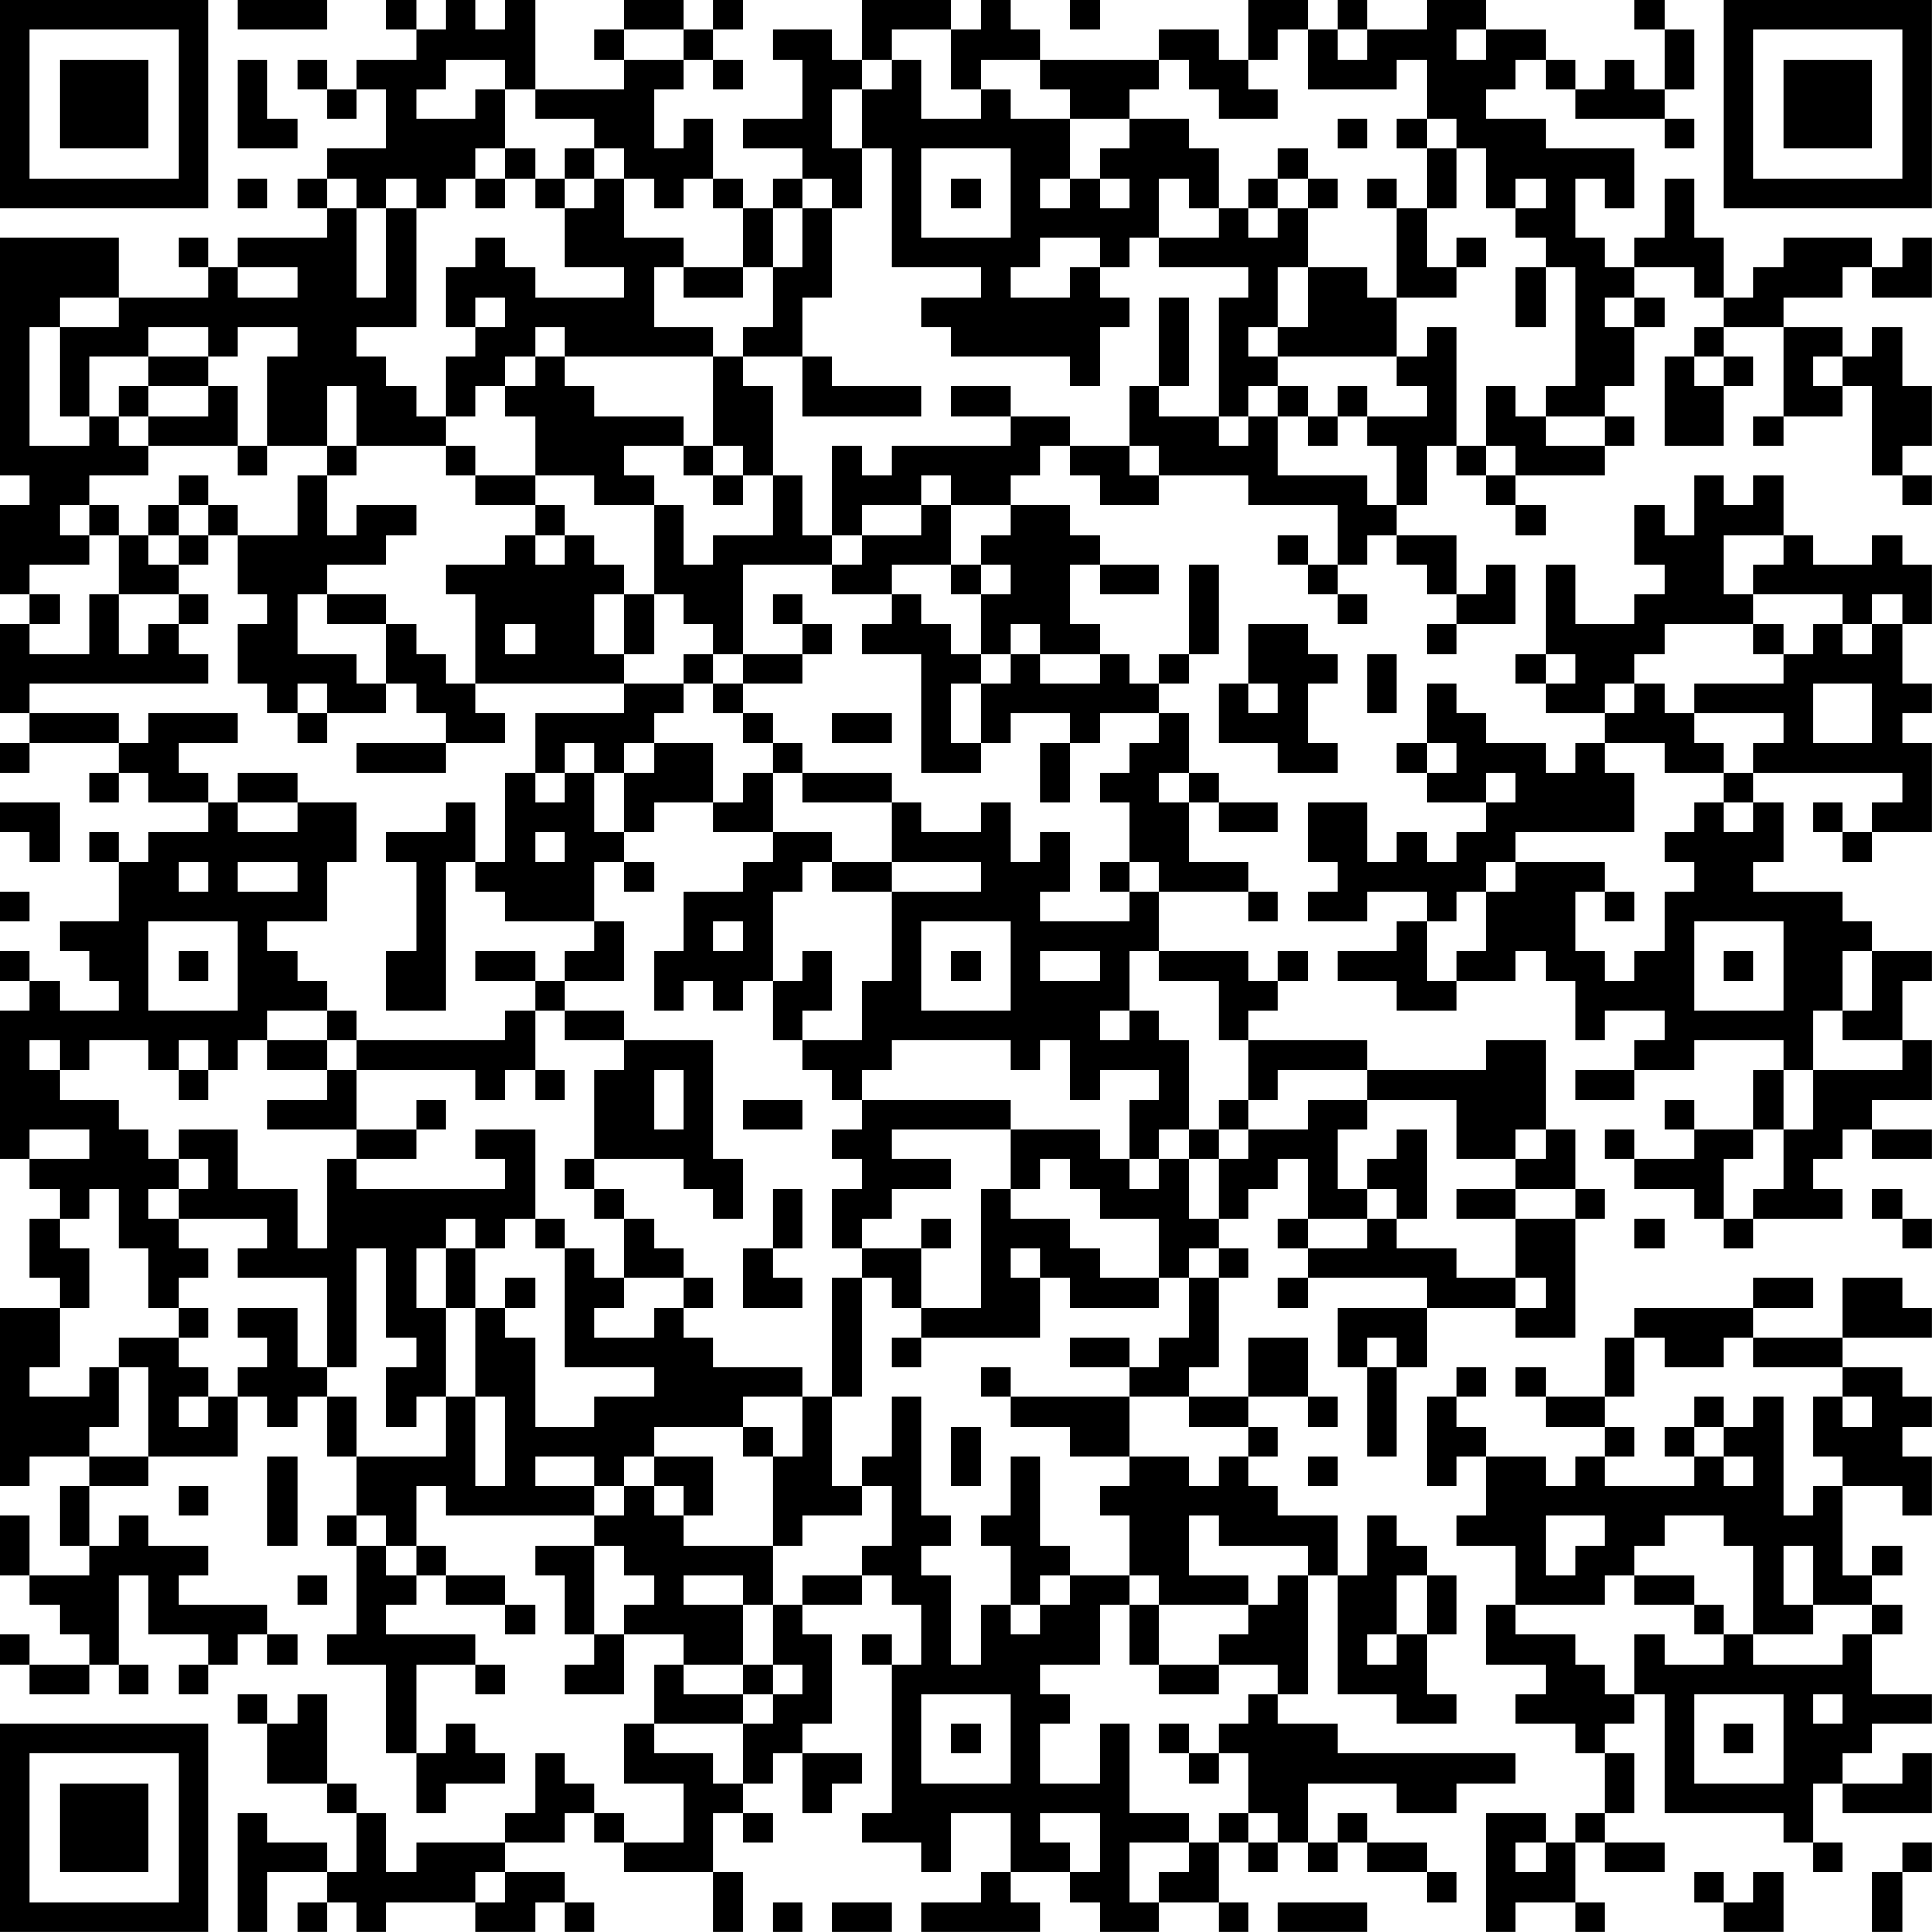 <?xml version="1.0" encoding="UTF-8"?>
<svg xmlns="http://www.w3.org/2000/svg" version="1.1" width="250" height="250" viewBox="0 0 250 250"><rect x="0" y="0" width="250" height="250" fill="#ffffff"/><g transform="scale(3.846)"><g transform="translate(0,0)"><path fill-rule="evenodd" d="M8 0L8 1L11 1L11 0ZM13 0L13 1L14 1L14 2L12 2L12 3L11 3L11 2L10 2L10 3L11 3L11 4L12 4L12 3L13 3L13 5L11 5L11 6L10 6L10 7L11 7L11 8L8 8L8 9L7 9L7 8L6 8L6 9L7 9L7 10L4 10L4 8L0 8L0 16L1 16L1 17L0 17L0 20L1 20L1 21L0 21L0 24L1 24L1 25L0 25L0 26L1 26L1 25L4 25L4 26L3 26L3 27L4 27L4 26L5 26L5 27L7 27L7 28L5 28L5 29L4 29L4 28L3 28L3 29L4 29L4 31L2 31L2 32L3 32L3 33L4 33L4 34L2 34L2 33L1 33L1 32L0 32L0 33L1 33L1 34L0 34L0 39L1 39L1 40L2 40L2 41L1 41L1 43L2 43L2 44L0 44L0 50L1 50L1 49L3 49L3 50L2 50L2 52L3 52L3 53L1 53L1 51L0 51L0 53L1 53L1 54L2 54L2 55L3 55L3 56L1 56L1 55L0 55L0 56L1 56L1 57L3 57L3 56L4 56L4 57L5 57L5 56L4 56L4 53L5 53L5 55L7 55L7 56L6 56L6 57L7 57L7 56L8 56L8 55L9 55L9 56L10 56L10 55L9 55L9 54L6 54L6 53L7 53L7 52L5 52L5 51L4 51L4 52L3 52L3 50L5 50L5 49L8 49L8 47L9 47L9 48L10 48L10 47L11 47L11 49L12 49L12 51L11 51L11 52L12 52L12 55L11 55L11 56L13 56L13 59L14 59L14 61L15 61L15 60L17 60L17 59L16 59L16 58L15 58L15 59L14 59L14 56L16 56L16 57L17 57L17 56L16 56L16 55L13 55L13 54L14 54L14 53L15 53L15 54L17 54L17 55L18 55L18 54L17 54L17 53L15 53L15 52L14 52L14 50L15 50L15 51L20 51L20 52L18 52L18 53L19 53L19 55L20 55L20 56L19 56L19 57L21 57L21 55L23 55L23 56L22 56L22 58L21 58L21 60L23 60L23 62L21 62L21 61L20 61L20 60L19 60L19 59L18 59L18 61L17 61L17 62L14 62L14 63L13 63L13 61L12 61L12 60L11 60L11 57L10 57L10 58L9 58L9 57L8 57L8 58L9 58L9 60L11 60L11 61L12 61L12 63L11 63L11 62L9 62L9 61L8 61L8 65L9 65L9 63L11 63L11 64L10 64L10 65L11 65L11 64L12 64L12 65L13 65L13 64L16 64L16 65L18 65L18 64L19 64L19 65L20 65L20 64L19 64L19 63L17 63L17 62L19 62L19 61L20 61L20 62L21 62L21 63L24 63L24 65L25 65L25 63L24 63L24 61L25 61L25 62L26 62L26 61L25 61L25 60L26 60L26 59L27 59L27 61L28 61L28 60L29 60L29 59L27 59L27 58L28 58L28 55L27 55L27 54L29 54L29 53L30 53L30 54L31 54L31 56L30 56L30 55L29 55L29 56L30 56L30 61L29 61L29 62L31 62L31 63L32 63L32 61L34 61L34 63L33 63L33 64L31 64L31 65L35 65L35 64L34 64L34 63L36 63L36 64L37 64L37 65L39 65L39 64L41 64L41 65L42 65L42 64L41 64L41 62L42 62L42 63L43 63L43 62L44 62L44 63L45 63L45 62L46 62L46 63L48 63L48 64L49 64L49 63L48 63L48 62L46 62L46 61L45 61L45 62L44 62L44 60L47 60L47 61L49 61L49 60L51 60L51 59L45 59L45 58L43 58L43 57L44 57L44 53L45 53L45 57L47 57L47 58L49 58L49 57L48 57L48 55L49 55L49 53L48 53L48 52L47 52L47 51L46 51L46 53L45 53L45 51L43 51L43 50L42 50L42 49L43 49L43 48L42 48L42 47L44 47L44 48L45 48L45 47L44 47L44 45L42 45L42 47L40 47L40 46L41 46L41 43L42 43L42 42L41 42L41 41L42 41L42 40L43 40L43 39L44 39L44 41L43 41L43 42L44 42L44 43L43 43L43 44L44 44L44 43L48 43L48 44L45 44L45 46L46 46L46 49L47 49L47 46L48 46L48 44L51 44L51 45L53 45L53 41L54 41L54 40L53 40L53 38L52 38L52 35L50 35L50 36L46 36L46 35L42 35L42 34L43 34L43 33L44 33L44 32L43 32L43 33L42 33L42 32L39 32L39 30L42 30L42 31L43 31L43 30L42 30L42 29L40 29L40 27L41 27L41 28L43 28L43 27L41 27L41 26L40 26L40 24L39 24L39 23L40 23L40 22L41 22L41 19L40 19L40 22L39 22L39 23L38 23L38 22L37 22L37 21L36 21L36 19L37 19L37 20L39 20L39 19L37 19L37 18L36 18L36 17L34 17L34 16L35 16L35 15L36 15L36 16L37 16L37 17L39 17L39 16L42 16L42 17L45 17L45 19L44 19L44 18L43 18L43 19L44 19L44 20L45 20L45 21L46 21L46 20L45 20L45 19L46 19L46 18L47 18L47 19L48 19L48 20L49 20L49 21L48 21L48 22L49 22L49 21L51 21L51 19L50 19L50 20L49 20L49 18L47 18L47 17L48 17L48 15L49 15L49 16L50 16L50 17L51 17L51 18L52 18L52 17L51 17L51 16L54 16L54 15L55 15L55 14L54 14L54 13L55 13L55 11L56 11L56 10L55 10L55 9L57 9L57 10L58 10L58 11L57 11L57 12L56 12L56 15L58 15L58 13L59 13L59 12L58 12L58 11L60 11L60 14L59 14L59 15L60 15L60 14L62 14L62 13L63 13L63 16L64 16L64 17L65 17L65 16L64 16L64 15L65 15L65 13L64 13L64 11L63 11L63 12L62 12L62 11L60 11L60 10L62 10L62 9L63 9L63 10L65 10L65 8L64 8L64 9L63 9L63 8L60 8L60 9L59 9L59 10L58 10L58 8L57 8L57 6L56 6L56 8L55 8L55 9L54 9L54 8L53 8L53 6L54 6L54 7L55 7L55 5L52 5L52 4L50 4L50 3L51 3L51 2L52 2L52 3L53 3L53 4L56 4L56 5L57 5L57 4L56 4L56 3L57 3L57 1L56 1L56 0L55 0L55 1L56 1L56 3L55 3L55 2L54 2L54 3L53 3L53 2L52 2L52 1L50 1L50 0L48 0L48 1L46 1L46 0L45 0L45 1L44 1L44 0L42 0L42 2L41 2L41 1L39 1L39 2L35 2L35 1L34 1L34 0L33 0L33 1L32 1L32 0L29 0L29 2L28 2L28 1L26 1L26 2L27 2L27 4L25 4L25 5L27 5L27 6L26 6L26 7L25 7L25 6L24 6L24 4L23 4L23 5L22 5L22 3L23 3L23 2L24 2L24 3L25 3L25 2L24 2L24 1L25 1L25 0L24 0L24 1L23 1L23 0L21 0L21 1L20 1L20 2L21 2L21 3L18 3L18 0L17 0L17 1L16 1L16 0L15 0L15 1L14 1L14 0ZM36 0L36 1L37 1L37 0ZM21 1L21 2L23 2L23 1ZM30 1L30 2L29 2L29 3L28 3L28 5L29 5L29 7L28 7L28 6L27 6L27 7L26 7L26 9L25 9L25 7L24 7L24 6L23 6L23 7L22 7L22 6L21 6L21 5L20 5L20 4L18 4L18 3L17 3L17 2L15 2L15 3L14 3L14 4L16 4L16 3L17 3L17 5L16 5L16 6L15 6L15 7L14 7L14 6L13 6L13 7L12 7L12 6L11 6L11 7L12 7L12 10L13 10L13 7L14 7L14 11L12 11L12 12L13 12L13 13L14 13L14 14L15 14L15 15L12 15L12 13L11 13L11 15L9 15L9 12L10 12L10 11L8 11L8 12L7 12L7 11L5 11L5 12L3 12L3 14L2 14L2 11L4 11L4 10L2 10L2 11L1 11L1 15L3 15L3 14L4 14L4 15L5 15L5 16L3 16L3 17L2 17L2 18L3 18L3 19L1 19L1 20L2 20L2 21L1 21L1 22L3 22L3 20L4 20L4 22L5 22L5 21L6 21L6 22L7 22L7 23L1 23L1 24L4 24L4 25L5 25L5 24L8 24L8 25L6 25L6 26L7 26L7 27L8 27L8 28L10 28L10 27L12 27L12 29L11 29L11 31L9 31L9 32L10 32L10 33L11 33L11 34L9 34L9 35L8 35L8 36L7 36L7 35L6 35L6 36L5 36L5 35L3 35L3 36L2 36L2 35L1 35L1 36L2 36L2 37L4 37L4 38L5 38L5 39L6 39L6 40L5 40L5 41L6 41L6 42L7 42L7 43L6 43L6 44L5 44L5 42L4 42L4 40L3 40L3 41L2 41L2 42L3 42L3 44L2 44L2 46L1 46L1 47L3 47L3 46L4 46L4 48L3 48L3 49L5 49L5 46L4 46L4 45L6 45L6 46L7 46L7 47L6 47L6 48L7 48L7 47L8 47L8 46L9 46L9 45L8 45L8 44L10 44L10 46L11 46L11 47L12 47L12 49L15 49L15 47L16 47L16 50L17 50L17 47L16 47L16 44L17 44L17 45L18 45L18 48L20 48L20 47L22 47L22 46L19 46L19 42L20 42L20 43L21 43L21 44L20 44L20 45L22 45L22 44L23 44L23 45L24 45L24 46L27 46L27 47L25 47L25 48L22 48L22 49L21 49L21 50L20 50L20 49L18 49L18 50L20 50L20 51L21 51L21 50L22 50L22 51L23 51L23 52L26 52L26 54L25 54L25 53L23 53L23 54L25 54L25 56L23 56L23 57L25 57L25 58L22 58L22 59L24 59L24 60L25 60L25 58L26 58L26 57L27 57L27 56L26 56L26 54L27 54L27 53L29 53L29 52L30 52L30 50L29 50L29 49L30 49L30 47L31 47L31 51L32 51L32 52L31 52L31 53L32 53L32 56L33 56L33 54L34 54L34 55L35 55L35 54L36 54L36 53L38 53L38 54L37 54L37 56L35 56L35 57L36 57L36 58L35 58L35 60L37 60L37 58L38 58L38 61L40 61L40 62L38 62L38 64L39 64L39 63L40 63L40 62L41 62L41 61L42 61L42 62L43 62L43 61L42 61L42 59L41 59L41 58L42 58L42 57L43 57L43 56L41 56L41 55L42 55L42 54L43 54L43 53L44 53L44 52L41 52L41 51L40 51L40 53L42 53L42 54L39 54L39 53L38 53L38 51L37 51L37 50L38 50L38 49L40 49L40 50L41 50L41 49L42 49L42 48L40 48L40 47L38 47L38 46L39 46L39 45L40 45L40 43L41 43L41 42L40 42L40 43L39 43L39 41L37 41L37 40L36 40L36 39L35 39L35 40L34 40L34 38L37 38L37 39L38 39L38 40L39 40L39 39L40 39L40 41L41 41L41 39L42 39L42 38L44 38L44 37L46 37L46 38L45 38L45 40L46 40L46 41L44 41L44 42L46 42L46 41L47 41L47 42L49 42L49 43L51 43L51 44L52 44L52 43L51 43L51 41L53 41L53 40L51 40L51 39L52 39L52 38L51 38L51 39L49 39L49 37L46 37L46 36L43 36L43 37L42 37L42 35L41 35L41 33L39 33L39 32L38 32L38 34L37 34L37 35L38 35L38 34L39 34L39 35L40 35L40 38L39 38L39 39L38 39L38 37L39 37L39 36L37 36L37 37L36 37L36 35L35 35L35 36L34 36L34 35L30 35L30 36L29 36L29 37L28 37L28 36L27 36L27 35L29 35L29 33L30 33L30 30L33 30L33 29L30 29L30 27L31 27L31 28L33 28L33 27L34 27L34 29L35 29L35 28L36 28L36 30L35 30L35 31L38 31L38 30L39 30L39 29L38 29L38 27L37 27L37 26L38 26L38 25L39 25L39 24L37 24L37 25L36 25L36 24L34 24L34 25L33 25L33 23L34 23L34 22L35 22L35 23L37 23L37 22L35 22L35 21L34 21L34 22L33 22L33 20L34 20L34 19L33 19L33 18L34 18L34 17L32 17L32 16L31 16L31 17L29 17L29 18L28 18L28 15L29 15L29 16L30 16L30 15L34 15L34 14L36 14L36 15L38 15L38 16L39 16L39 15L38 15L38 13L39 13L39 14L41 14L41 15L42 15L42 14L43 14L43 16L46 16L46 17L47 17L47 15L46 15L46 14L48 14L48 13L47 13L47 12L48 12L48 11L49 11L49 15L50 15L50 16L51 16L51 15L50 15L50 13L51 13L51 14L52 14L52 15L54 15L54 14L52 14L52 13L53 13L53 9L52 9L52 8L51 8L51 7L52 7L52 6L51 6L51 7L50 7L50 5L49 5L49 4L48 4L48 2L47 2L47 3L44 3L44 1L43 1L43 2L42 2L42 3L43 3L43 4L41 4L41 3L40 3L40 2L39 2L39 3L38 3L38 4L36 4L36 3L35 3L35 2L33 2L33 3L32 3L32 1ZM45 1L45 2L46 2L46 1ZM49 1L49 2L50 2L50 1ZM8 2L8 5L10 5L10 4L9 4L9 2ZM30 2L30 3L29 3L29 5L30 5L30 9L33 9L33 10L31 10L31 11L32 11L32 12L36 12L36 13L37 13L37 11L38 11L38 10L37 10L37 9L38 9L38 8L39 8L39 9L42 9L42 10L41 10L41 14L42 14L42 13L43 13L43 14L44 14L44 15L45 15L45 14L46 14L46 13L45 13L45 14L44 14L44 13L43 13L43 12L47 12L47 10L49 10L49 9L50 9L50 8L49 8L49 9L48 9L48 7L49 7L49 5L48 5L48 4L47 4L47 5L48 5L48 7L47 7L47 6L46 6L46 7L47 7L47 10L46 10L46 9L44 9L44 7L45 7L45 6L44 6L44 5L43 5L43 6L42 6L42 7L41 7L41 5L40 5L40 4L38 4L38 5L37 5L37 6L36 6L36 4L34 4L34 3L33 3L33 4L31 4L31 2ZM45 4L45 5L46 5L46 4ZM17 5L17 6L16 6L16 7L17 7L17 6L18 6L18 7L19 7L19 9L21 9L21 10L18 10L18 9L17 9L17 8L16 8L16 9L15 9L15 11L16 11L16 12L15 12L15 14L16 14L16 13L17 13L17 14L18 14L18 16L16 16L16 15L15 15L15 16L16 16L16 17L18 17L18 18L17 18L17 19L15 19L15 20L16 20L16 23L15 23L15 22L14 22L14 21L13 21L13 20L11 20L11 19L13 19L13 18L14 18L14 17L12 17L12 18L11 18L11 16L12 16L12 15L11 15L11 16L10 16L10 18L8 18L8 17L7 17L7 16L6 16L6 17L5 17L5 18L4 18L4 17L3 17L3 18L4 18L4 20L6 20L6 21L7 21L7 20L6 20L6 19L7 19L7 18L8 18L8 20L9 20L9 21L8 21L8 23L9 23L9 24L10 24L10 25L11 25L11 24L13 24L13 23L14 23L14 24L15 24L15 25L12 25L12 26L15 26L15 25L17 25L17 24L16 24L16 23L21 23L21 24L18 24L18 26L17 26L17 29L16 29L16 27L15 27L15 28L13 28L13 29L14 29L14 32L13 32L13 34L15 34L15 29L16 29L16 30L17 30L17 31L20 31L20 32L19 32L19 33L18 33L18 32L16 32L16 33L18 33L18 34L17 34L17 35L12 35L12 34L11 34L11 35L9 35L9 36L11 36L11 37L9 37L9 38L12 38L12 39L11 39L11 42L10 42L10 40L8 40L8 38L6 38L6 39L7 39L7 40L6 40L6 41L9 41L9 42L8 42L8 43L11 43L11 46L12 46L12 42L13 42L13 45L14 45L14 46L13 46L13 48L14 48L14 47L15 47L15 44L16 44L16 42L17 42L17 41L18 41L18 42L19 42L19 41L18 41L18 38L16 38L16 39L17 39L17 40L12 40L12 39L14 39L14 38L15 38L15 37L14 37L14 38L12 38L12 36L16 36L16 37L17 37L17 36L18 36L18 37L19 37L19 36L18 36L18 34L19 34L19 35L21 35L21 36L20 36L20 39L19 39L19 40L20 40L20 41L21 41L21 43L23 43L23 44L24 44L24 43L23 43L23 42L22 42L22 41L21 41L21 40L20 40L20 39L23 39L23 40L24 40L24 41L25 41L25 39L24 39L24 35L21 35L21 34L19 34L19 33L21 33L21 31L20 31L20 29L21 29L21 30L22 30L22 29L21 29L21 28L22 28L22 27L24 27L24 28L26 28L26 29L25 29L25 30L23 30L23 32L22 32L22 34L23 34L23 33L24 33L24 34L25 34L25 33L26 33L26 35L27 35L27 34L28 34L28 32L27 32L27 33L26 33L26 30L27 30L27 29L28 29L28 30L30 30L30 29L28 29L28 28L26 28L26 26L27 26L27 27L30 27L30 26L27 26L27 25L26 25L26 24L25 24L25 23L27 23L27 22L28 22L28 21L27 21L27 20L26 20L26 21L27 21L27 22L25 22L25 19L28 19L28 20L30 20L30 21L29 21L29 22L31 22L31 26L33 26L33 25L32 25L32 23L33 23L33 22L32 22L32 21L31 21L31 20L30 20L30 19L32 19L32 20L33 20L33 19L32 19L32 17L31 17L31 18L29 18L29 19L28 19L28 18L27 18L27 16L26 16L26 13L25 13L25 12L27 12L27 14L31 14L31 13L28 13L28 12L27 12L27 10L28 10L28 7L27 7L27 9L26 9L26 11L25 11L25 12L24 12L24 11L22 11L22 9L23 9L23 10L25 10L25 9L23 9L23 8L21 8L21 6L20 6L20 5L19 5L19 6L18 6L18 5ZM31 5L31 8L34 8L34 5ZM8 6L8 7L9 7L9 6ZM19 6L19 7L20 7L20 6ZM32 6L32 7L33 7L33 6ZM35 6L35 7L36 7L36 6ZM37 6L37 7L38 7L38 6ZM39 6L39 8L41 8L41 7L40 7L40 6ZM43 6L43 7L42 7L42 8L43 8L43 7L44 7L44 6ZM35 8L35 9L34 9L34 10L36 10L36 9L37 9L37 8ZM8 9L8 10L10 10L10 9ZM43 9L43 11L42 11L42 12L43 12L43 11L44 11L44 9ZM51 9L51 11L52 11L52 9ZM16 10L16 11L17 11L17 10ZM39 10L39 13L40 13L40 10ZM54 10L54 11L55 11L55 10ZM18 11L18 12L17 12L17 13L18 13L18 12L19 12L19 13L20 13L20 14L23 14L23 15L21 15L21 16L22 16L22 17L20 17L20 16L18 16L18 17L19 17L19 18L18 18L18 19L19 19L19 18L20 18L20 19L21 19L21 20L20 20L20 22L21 22L21 23L23 23L23 24L22 24L22 25L21 25L21 26L20 26L20 25L19 25L19 26L18 26L18 27L19 27L19 26L20 26L20 28L21 28L21 26L22 26L22 25L24 25L24 27L25 27L25 26L26 26L26 25L25 25L25 24L24 24L24 23L25 23L25 22L24 22L24 21L23 21L23 20L22 20L22 17L23 17L23 19L24 19L24 18L26 18L26 16L25 16L25 15L24 15L24 12L19 12L19 11ZM5 12L5 13L4 13L4 14L5 14L5 15L8 15L8 16L9 16L9 15L8 15L8 13L7 13L7 12ZM57 12L57 13L58 13L58 12ZM61 12L61 13L62 13L62 12ZM5 13L5 14L7 14L7 13ZM32 13L32 14L34 14L34 13ZM23 15L23 16L24 16L24 17L25 17L25 16L24 16L24 15ZM57 16L57 18L56 18L56 17L55 17L55 19L56 19L56 20L55 20L55 21L53 21L53 19L52 19L52 22L51 22L51 23L52 23L52 24L54 24L54 25L53 25L53 26L52 26L52 25L50 25L50 24L49 24L49 23L48 23L48 25L47 25L47 26L48 26L48 27L50 27L50 28L49 28L49 29L48 29L48 28L47 28L47 29L46 29L46 27L44 27L44 29L45 29L45 30L44 30L44 31L46 31L46 30L48 30L48 31L47 31L47 32L45 32L45 33L47 33L47 34L49 34L49 33L51 33L51 32L52 32L52 33L53 33L53 35L54 35L54 34L56 34L56 35L55 35L55 36L53 36L53 37L55 37L55 36L57 36L57 35L60 35L60 36L59 36L59 38L57 38L57 37L56 37L56 38L57 38L57 39L55 39L55 38L54 38L54 39L55 39L55 40L57 40L57 41L58 41L58 42L59 42L59 41L62 41L62 40L61 40L61 39L62 39L62 38L63 38L63 39L65 39L65 38L63 38L63 37L65 37L65 35L64 35L64 33L65 33L65 32L63 32L63 31L62 31L62 30L59 30L59 29L60 29L60 27L59 27L59 26L64 26L64 27L63 27L63 28L62 28L62 27L61 27L61 28L62 28L62 29L63 29L63 28L65 28L65 25L64 25L64 24L65 24L65 23L64 23L64 21L65 21L65 19L64 19L64 18L63 18L63 19L61 19L61 18L60 18L60 16L59 16L59 17L58 17L58 16ZM6 17L6 18L5 18L5 19L6 19L6 18L7 18L7 17ZM58 18L58 20L59 20L59 21L56 21L56 22L55 22L55 23L54 23L54 24L55 24L55 23L56 23L56 24L57 24L57 25L58 25L58 26L56 26L56 25L54 25L54 26L55 26L55 28L51 28L51 29L50 29L50 30L49 30L49 31L48 31L48 33L49 33L49 32L50 32L50 30L51 30L51 29L54 29L54 30L53 30L53 32L54 32L54 33L55 33L55 32L56 32L56 30L57 30L57 29L56 29L56 28L57 28L57 27L58 27L58 28L59 28L59 27L58 27L58 26L59 26L59 25L60 25L60 24L57 24L57 23L60 23L60 22L61 22L61 21L62 21L62 22L63 22L63 21L64 21L64 20L63 20L63 21L62 21L62 20L59 20L59 19L60 19L60 18ZM10 20L10 22L12 22L12 23L13 23L13 21L11 21L11 20ZM21 20L21 22L22 22L22 20ZM17 21L17 22L18 22L18 21ZM42 21L42 23L41 23L41 25L43 25L43 26L45 26L45 25L44 25L44 23L45 23L45 22L44 22L44 21ZM59 21L59 22L60 22L60 21ZM23 22L23 23L24 23L24 22ZM46 22L46 24L47 24L47 22ZM52 22L52 23L53 23L53 22ZM10 23L10 24L11 24L11 23ZM42 23L42 24L43 24L43 23ZM61 23L61 25L63 25L63 23ZM28 24L28 25L30 25L30 24ZM35 25L35 27L36 27L36 25ZM48 25L48 26L49 26L49 25ZM8 26L8 27L10 27L10 26ZM39 26L39 27L40 27L40 26ZM50 26L50 27L51 27L51 26ZM0 27L0 28L1 28L1 29L2 29L2 27ZM18 28L18 29L19 29L19 28ZM6 29L6 30L7 30L7 29ZM8 29L8 30L10 30L10 29ZM37 29L37 30L38 30L38 29ZM0 30L0 31L1 31L1 30ZM54 30L54 31L55 31L55 30ZM5 31L5 34L8 34L8 31ZM24 31L24 32L25 32L25 31ZM31 31L31 34L34 34L34 31ZM57 31L57 34L60 34L60 31ZM6 32L6 33L7 33L7 32ZM32 32L32 33L33 33L33 32ZM35 32L35 33L37 33L37 32ZM58 32L58 33L59 33L59 32ZM62 32L62 34L61 34L61 36L60 36L60 38L59 38L59 39L58 39L58 41L59 41L59 40L60 40L60 38L61 38L61 36L64 36L64 35L62 35L62 34L63 34L63 32ZM11 35L11 36L12 36L12 35ZM6 36L6 37L7 37L7 36ZM22 36L22 38L23 38L23 36ZM25 37L25 38L27 38L27 37ZM29 37L29 38L28 38L28 39L29 39L29 40L28 40L28 42L29 42L29 43L28 43L28 47L27 47L27 49L26 49L26 48L25 48L25 49L26 49L26 52L27 52L27 51L29 51L29 50L28 50L28 47L29 47L29 43L30 43L30 44L31 44L31 45L30 45L30 46L31 46L31 45L35 45L35 43L36 43L36 44L39 44L39 43L37 43L37 42L36 42L36 41L34 41L34 40L33 40L33 44L31 44L31 42L32 42L32 41L31 41L31 42L29 42L29 41L30 41L30 40L32 40L32 39L30 39L30 38L34 38L34 37ZM41 37L41 38L40 38L40 39L41 39L41 38L42 38L42 37ZM1 38L1 39L3 39L3 38ZM47 38L47 39L46 39L46 40L47 40L47 41L48 41L48 38ZM26 40L26 42L25 42L25 44L27 44L27 43L26 43L26 42L27 42L27 40ZM49 40L49 41L51 41L51 40ZM63 40L63 41L64 41L64 42L65 42L65 41L64 41L64 40ZM15 41L15 42L14 42L14 44L15 44L15 42L16 42L16 41ZM55 41L55 42L56 42L56 41ZM34 42L34 43L35 43L35 42ZM17 43L17 44L18 44L18 43ZM59 43L59 44L55 44L55 45L54 45L54 47L52 47L52 46L51 46L51 47L52 47L52 48L54 48L54 49L53 49L53 50L52 50L52 49L50 49L50 48L49 48L49 47L50 47L50 46L49 46L49 47L48 47L48 50L49 50L49 49L50 49L50 51L49 51L49 52L51 52L51 54L50 54L50 56L52 56L52 57L51 57L51 58L53 58L53 59L54 59L54 61L53 61L53 62L52 62L52 61L50 61L50 65L51 65L51 64L53 64L53 65L54 65L54 64L53 64L53 62L54 62L54 63L56 63L56 62L54 62L54 61L55 61L55 59L54 59L54 58L55 58L55 57L56 57L56 61L60 61L60 62L61 62L61 63L62 63L62 62L61 62L61 60L62 60L62 61L65 61L65 59L64 59L64 60L62 60L62 59L63 59L63 58L65 58L65 57L63 57L63 55L64 55L64 54L63 54L63 53L64 53L64 52L63 52L63 53L62 53L62 50L64 50L64 51L65 51L65 49L64 49L64 48L65 48L65 47L64 47L64 46L62 46L62 45L65 45L65 44L64 44L64 43L62 43L62 45L59 45L59 44L61 44L61 43ZM6 44L6 45L7 45L7 44ZM36 45L36 46L38 46L38 45ZM46 45L46 46L47 46L47 45ZM55 45L55 47L54 47L54 48L55 48L55 49L54 49L54 50L57 50L57 49L58 49L58 50L59 50L59 49L58 49L58 48L59 48L59 47L60 47L60 51L61 51L61 50L62 50L62 49L61 49L61 47L62 47L62 48L63 48L63 47L62 47L62 46L59 46L59 45L58 45L58 46L56 46L56 45ZM33 46L33 47L34 47L34 48L36 48L36 49L38 49L38 47L34 47L34 46ZM57 47L57 48L56 48L56 49L57 49L57 48L58 48L58 47ZM32 48L32 50L33 50L33 48ZM9 49L9 52L10 52L10 49ZM22 49L22 50L23 50L23 51L24 51L24 49ZM34 49L34 51L33 51L33 52L34 52L34 54L35 54L35 53L36 53L36 52L35 52L35 49ZM44 49L44 50L45 50L45 49ZM6 50L6 51L7 51L7 50ZM12 51L12 52L13 52L13 53L14 53L14 52L13 52L13 51ZM52 51L52 53L53 53L53 52L54 52L54 51ZM56 51L56 52L55 52L55 53L54 53L54 54L51 54L51 55L53 55L53 56L54 56L54 57L55 57L55 55L56 55L56 56L58 56L58 55L59 55L59 56L62 56L62 55L63 55L63 54L61 54L61 52L60 52L60 54L61 54L61 55L59 55L59 52L58 52L58 51ZM20 52L20 55L21 55L21 54L22 54L22 53L21 53L21 52ZM10 53L10 54L11 54L11 53ZM47 53L47 55L46 55L46 56L47 56L47 55L48 55L48 53ZM55 53L55 54L57 54L57 55L58 55L58 54L57 54L57 53ZM38 54L38 56L39 56L39 57L41 57L41 56L39 56L39 54ZM25 56L25 57L26 57L26 56ZM31 57L31 60L34 60L34 57ZM57 57L57 60L60 60L60 57ZM61 57L61 58L62 58L62 57ZM32 58L32 59L33 59L33 58ZM39 58L39 59L40 59L40 60L41 60L41 59L40 59L40 58ZM58 58L58 59L59 59L59 58ZM35 61L35 62L36 62L36 63L37 63L37 61ZM51 62L51 63L52 63L52 62ZM64 62L64 63L63 63L63 65L64 65L64 63L65 63L65 62ZM16 63L16 64L17 64L17 63ZM57 63L57 64L58 64L58 65L60 65L60 63L59 63L59 64L58 64L58 63ZM26 64L26 65L27 65L27 64ZM28 64L28 65L30 65L30 64ZM43 64L43 65L46 65L46 64ZM0 0L0 7L7 7L7 0ZM1 1L1 6L6 6L6 1ZM2 2L2 5L5 5L5 2ZM58 0L58 7L65 7L65 0ZM59 1L59 6L64 6L64 1ZM60 2L60 5L63 5L63 2ZM0 58L0 65L7 65L7 58ZM1 59L1 64L6 64L6 59ZM2 60L2 63L5 63L5 60Z" fill="#000000"/></g></g></svg>
